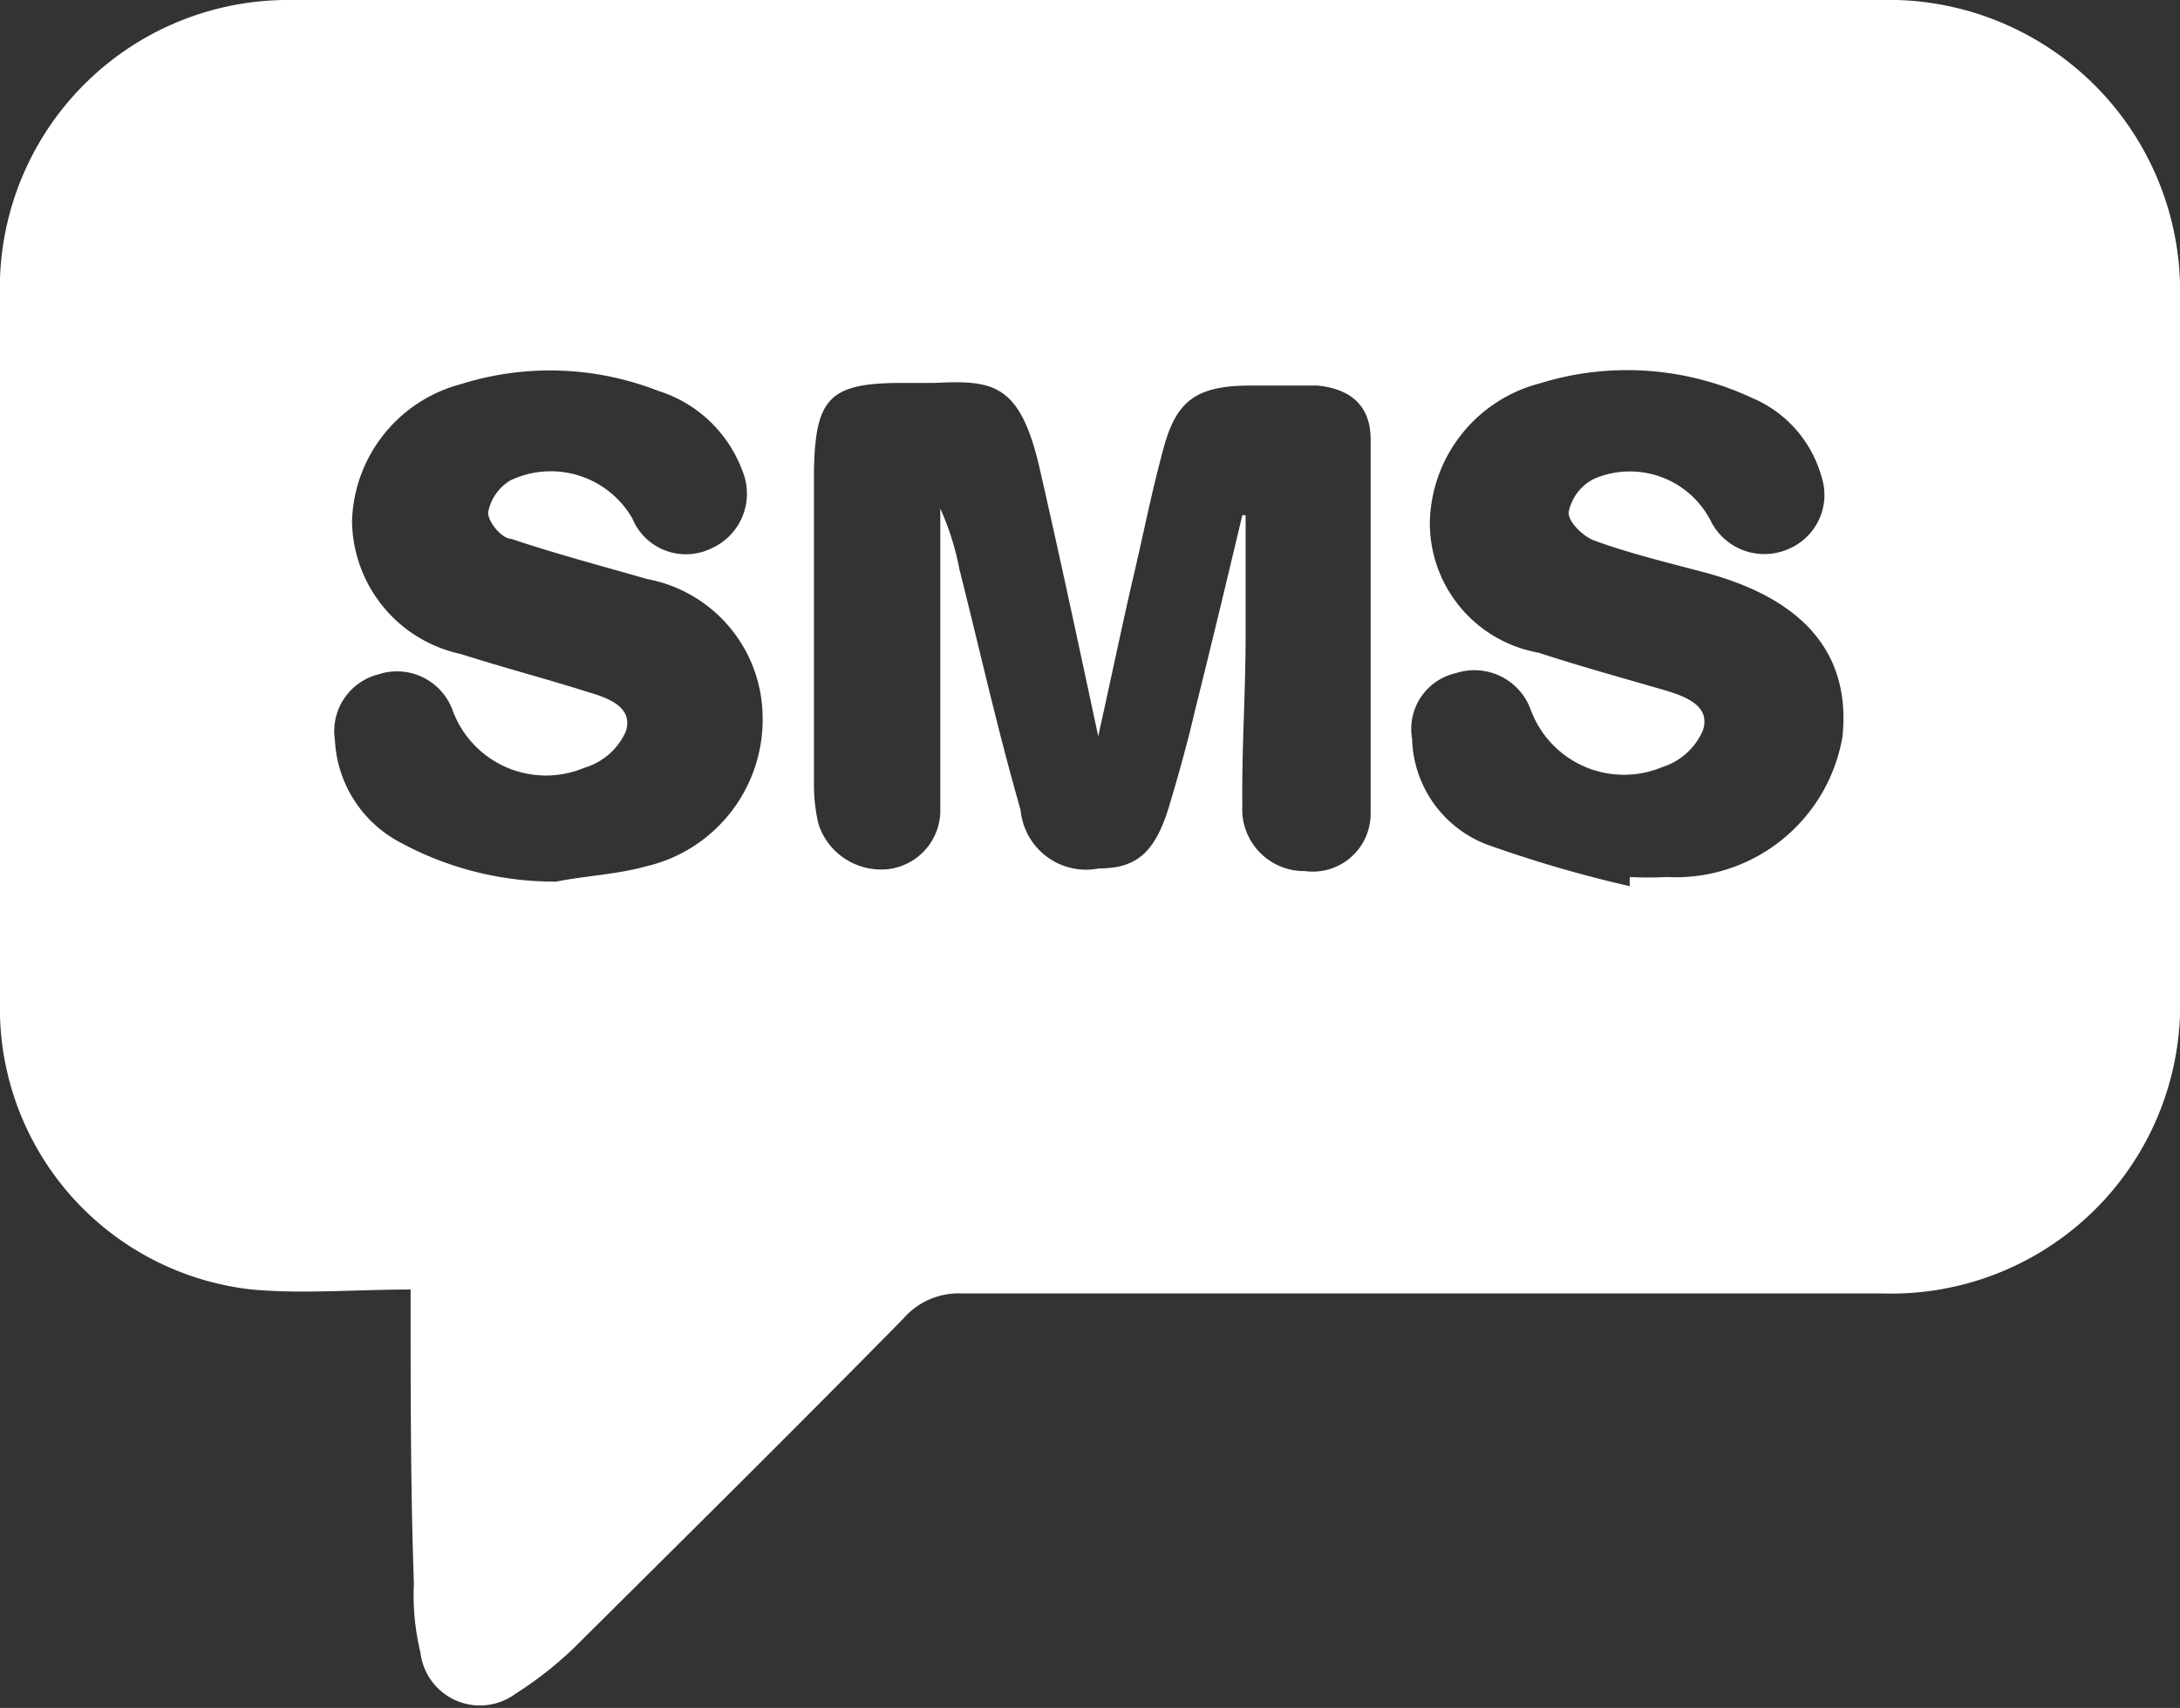 <?xml version="1.0" encoding="UTF-8"?> <svg xmlns="http://www.w3.org/2000/svg" viewBox="0 0 33.13 25.96"><rect x="0" y="0" width="33.13" height="25.96" fill="#333333" stroke="none"/><title>sms-white</title><g id="Layer_2" data-name="Layer 2"><g id="Layer_1-2" data-name="Layer 1"><path d="M6.24,19.6c-.85,0-1.63.07-2.41,0A4.3,4.3,0,0,1,0,15.44C0,11.71,0,8,0,4.23A4.38,4.38,0,0,1,4.43,0C9.36,0,14.28,0,19.2,0h9.38a4.43,4.43,0,0,1,4.55,4.56V15.11a4.39,4.39,0,0,1-4.51,4.55q-7,0-14,0a1.11,1.11,0,0,0-.89.38c-1.66,1.69-3.35,3.36-5,5a5.61,5.61,0,0,1-.89.7.91.91,0,0,1-1.45-.62,3.71,3.71,0,0,1-.1-1.05C6.24,22.65,6.24,21.2,6.24,19.6ZM18.88,7.83l.05,0V9.67c0,.85-.06,1.71-.05,2.57a.94.94,0,0,0,.95,1,.88.88,0,0,0,1-.88c0-1.89,0-3.78,0-5.68,0-.52-.31-.77-.81-.82-.33,0-.67,0-1,0-.84,0-1.15.22-1.35,1-.17.63-.29,1.24-.44,1.88s-.34,1.55-.54,2.45c-.31-1.45-.59-2.76-.89-4.07s-.72-1.34-1.6-1.3h-.48c-1.11,0-1.33.22-1.35,1.34,0,1.6,0,3.2,0,4.81a2.6,2.6,0,0,0,.07.56,1,1,0,0,0,1.06.68.9.9,0,0,0,.79-.86c0-.21,0-.41,0-.62v-4a4.11,4.11,0,0,1,.29.92c.31,1.23.58,2.44.93,3.66a1,1,0,0,0,1.19.89c.58,0,.85-.25,1.06-.92.15-.5.29-1,.41-1.52C18.41,9.8,18.65,8.8,18.88,7.83ZM8.45,13.4c.46-.09.93-.11,1.36-.23a2.29,2.29,0,0,0,1.78-2.27A2.15,2.15,0,0,0,9.83,8.8c-.69-.2-1.38-.38-2.06-.61-.15,0-.37-.28-.35-.41a.72.72,0,0,1,.34-.48,1.43,1.43,0,0,1,1.85.58.88.88,0,0,0,1.19.46.91.91,0,0,0,.48-1.19A2,2,0,0,0,10,5.94a4.51,4.51,0,0,0-3-.1A2.22,2.22,0,0,0,5.35,7.92,2.09,2.09,0,0,0,7,9.94c.66.21,1.31.38,1.94.58.31.09.69.23.57.6a1,1,0,0,1-.63.55,1.51,1.51,0,0,1-2-.87.9.9,0,0,0-1.13-.55.89.89,0,0,0-.66,1,1.86,1.86,0,0,0,.93,1.52A4.91,4.91,0,0,0,8.45,13.4Zm16.32.07a.74.74,0,0,1,0-.14,5.23,5.23,0,0,0,.56,0A2.57,2.57,0,0,0,28,11.2c.13-1.24-.56-2.08-2.06-2.49-.56-.15-1.15-.29-1.7-.49-.18-.06-.42-.3-.4-.44a.73.73,0,0,1,.38-.5A1.38,1.38,0,0,1,26,7.92a.91.91,0,0,0,1.19.42.89.89,0,0,0,.49-1.1,1.83,1.83,0,0,0-1.05-1.19,4.48,4.48,0,0,0-3.24-.22,2.23,2.23,0,0,0-1.66,2.09,2,2,0,0,0,1.65,2c.64.21,1.3.39,1.95.58.29.09.67.23.55.6a1,1,0,0,1-.62.56,1.51,1.51,0,0,1-2-.88.91.91,0,0,0-1.13-.55.87.87,0,0,0-.67,1,1.77,1.77,0,0,0,1.12,1.6A19.06,19.06,0,0,0,24.77,13.47Z" style="fill:#fff;fill-rule:evenodd"></path></g></g></svg> 